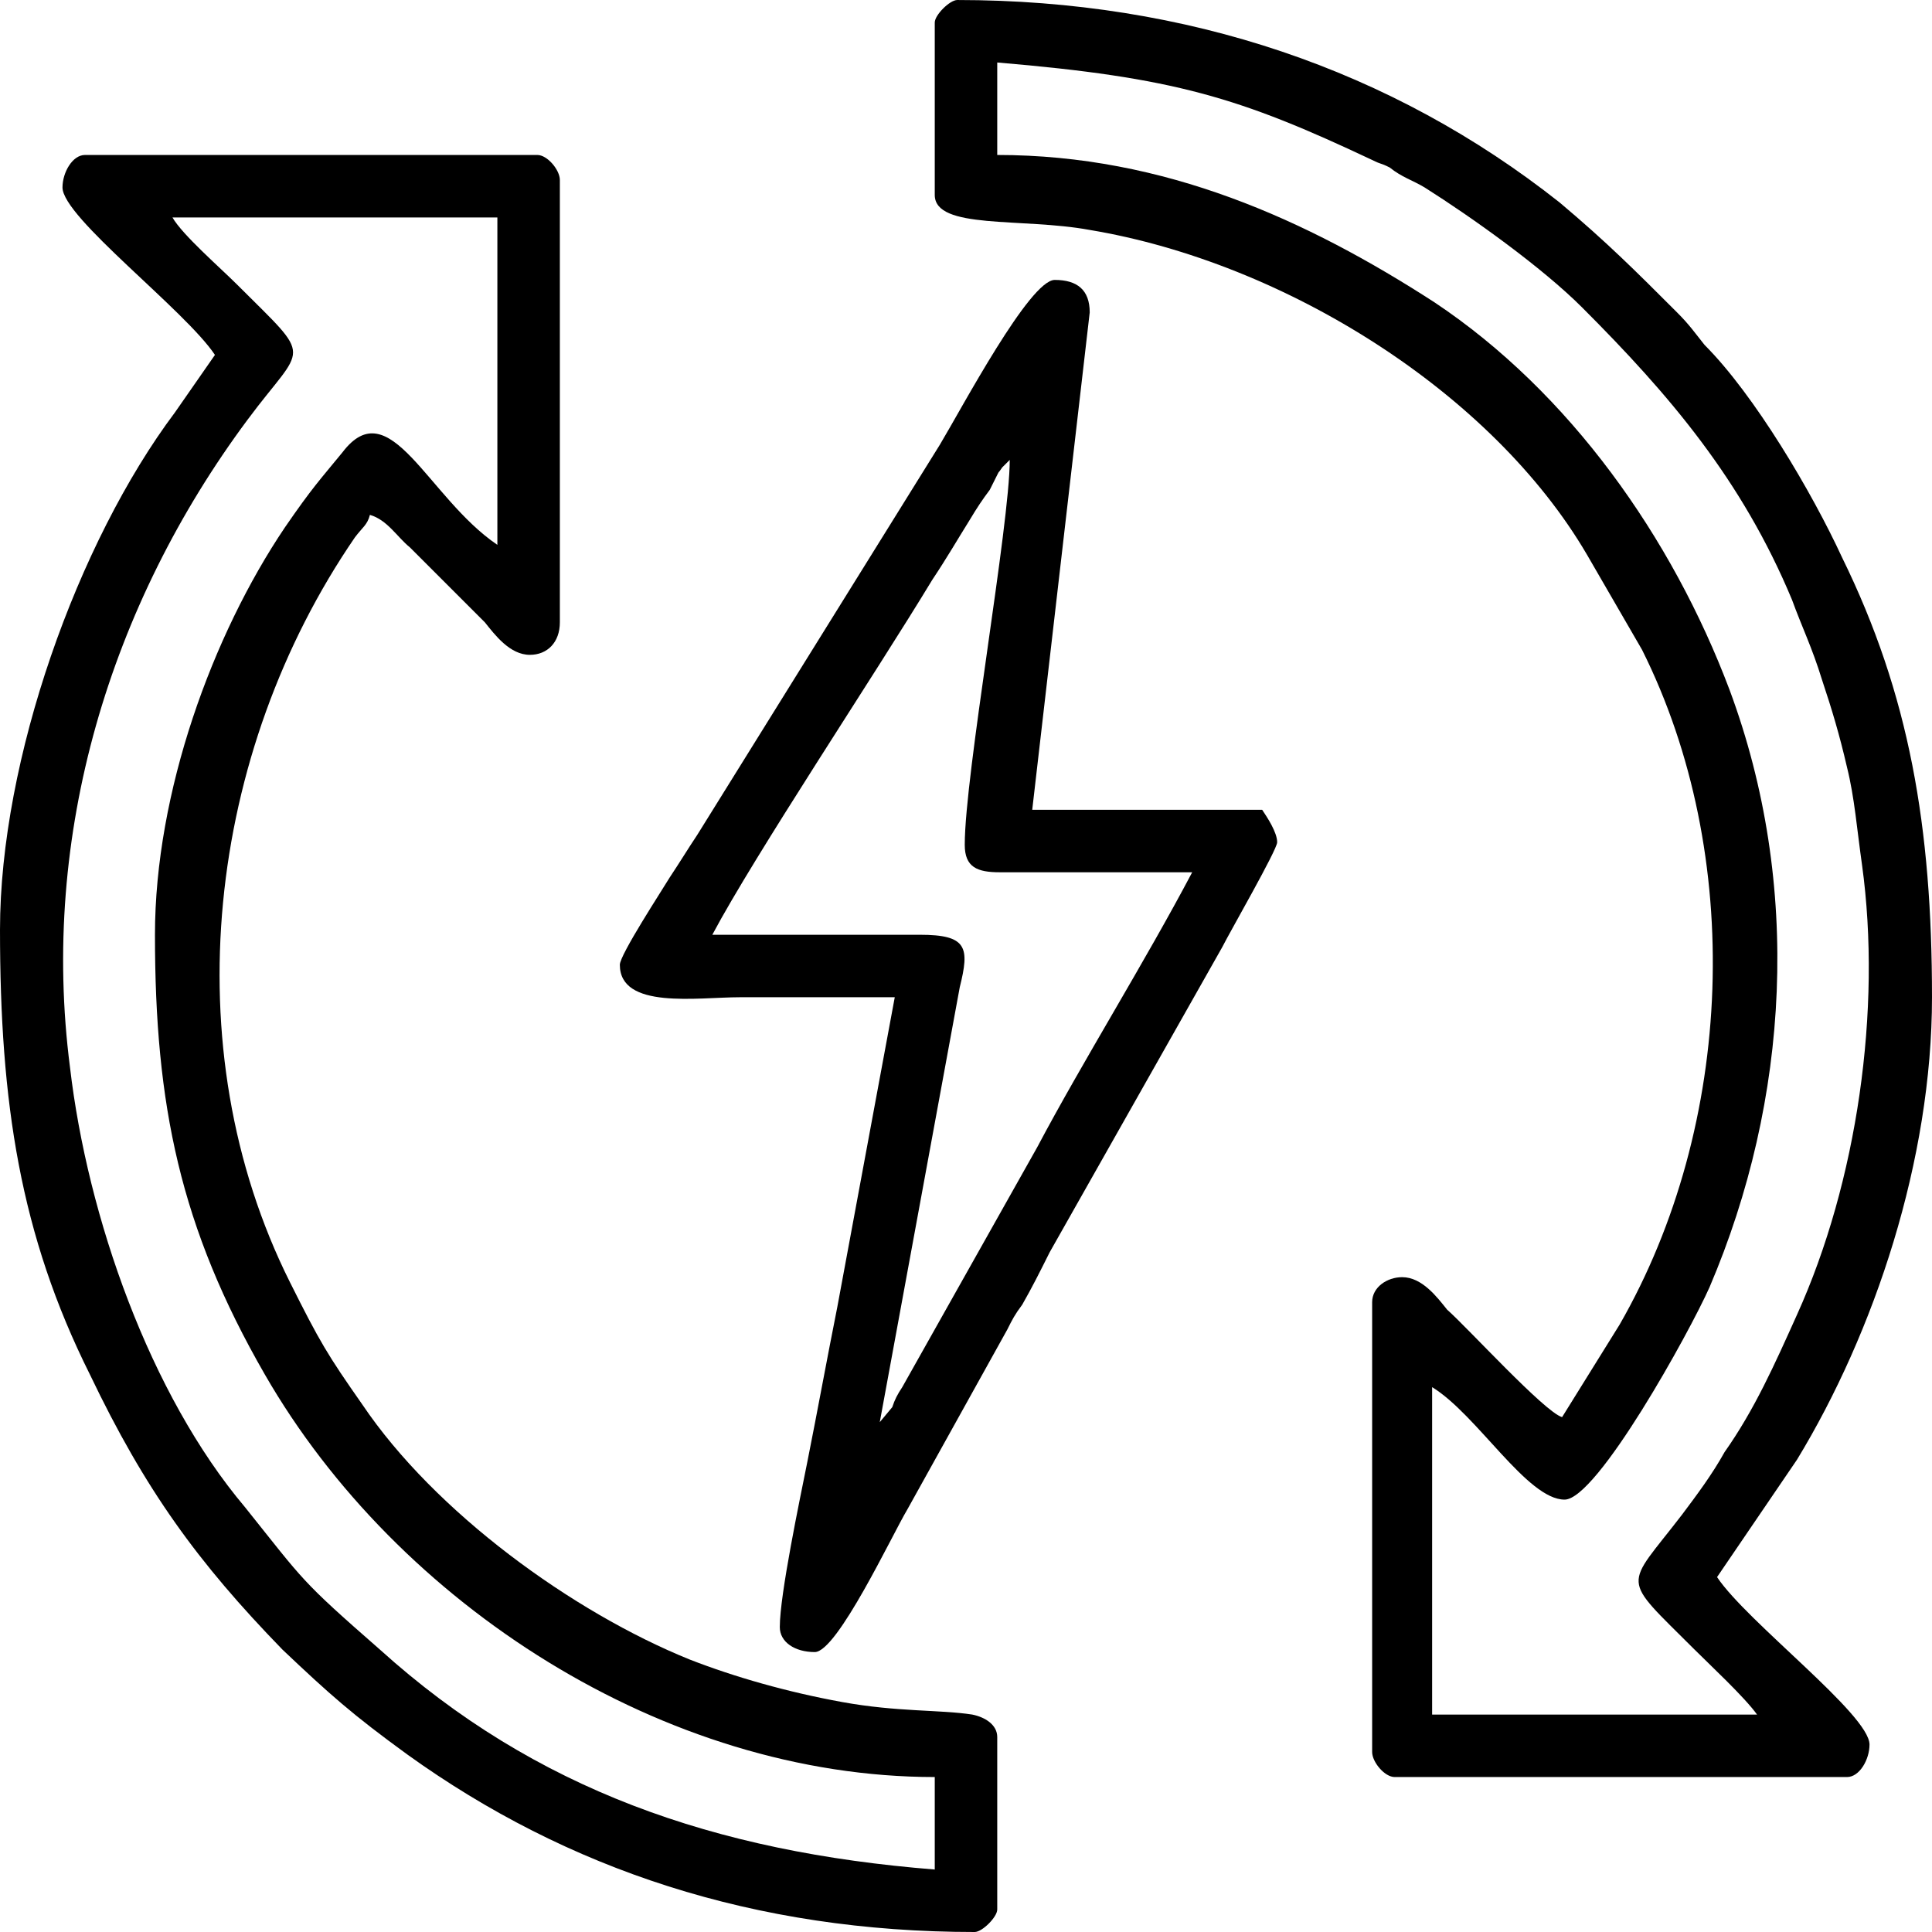 <?xml version="1.0" encoding="UTF-8"?>
<!DOCTYPE svg PUBLIC "-//W3C//DTD SVG 1.1//EN" "http://www.w3.org/Graphics/SVG/1.1/DTD/svg11.dtd">
<!-- Creator: CorelDRAW 2018 (64-Bit) -->
<svg xmlns="http://www.w3.org/2000/svg" xml:space="preserve" width="98px" height="98px" version="1.1" shape-rendering="geometricPrecision" text-rendering="geometricPrecision" image-rendering="optimizeQuality" fill-rule="evenodd" clip-rule="evenodd"
viewBox="0 0 7.73 7.73"
 xmlns:xlink="http://www.w3.org/1999/xlink">
 <g id="Слой_x0020_1">
  <g id="_2402801528208">
   <path fill="black" d="M0.69 0.87l1.3 0 0 1.31c-0.28,-0.19 -0.43,-0.62 -0.62,-0.37 -0.09,0.11 -0.12,0.14 -0.23,0.3 -0.29,0.43 -0.52,1.06 -0.52,1.63 0,0.68 0.1,1.17 0.44,1.76 0.53,0.92 1.6,1.61 2.68,1.61l0 0.37c-0.88,-0.07 -1.6,-0.32 -2.22,-0.88 -0.32,-0.28 -0.3,-0.27 -0.54,-0.57 -0.38,-0.45 -0.63,-1.16 -0.7,-1.76 -0.12,-0.93 0.16,-1.85 0.71,-2.59 0.23,-0.31 0.27,-0.23 -0.04,-0.54 -0.07,-0.07 -0.22,-0.2 -0.26,-0.27zm-0.44 -0.12c0,0.12 0.49,0.49 0.61,0.67l-0.16 0.23c-0.39,0.52 -0.7,1.39 -0.7,2.07 0,0.69 0.08,1.22 0.36,1.78 0.22,0.46 0.43,0.75 0.77,1.1 0.19,0.18 0.28,0.26 0.5,0.42 0.64,0.46 1.39,0.71 2.27,0.71 0.03,0 0.09,-0.06 0.09,-0.09l0 -0.69c0,-0.05 -0.05,-0.08 -0.1,-0.09 -0.13,-0.02 -0.3,-0.01 -0.52,-0.05 -0.22,-0.04 -0.43,-0.1 -0.61,-0.17 -0.47,-0.19 -1.02,-0.59 -1.31,-1.02 -0.14,-0.2 -0.17,-0.25 -0.29,-0.49 -0.47,-0.94 -0.33,-2.12 0.26,-2.98 0.03,-0.04 0.05,-0.05 0.06,-0.09 0.07,0.02 0.11,0.09 0.16,0.13l0.3 0.3c0.04,0.05 0.1,0.13 0.18,0.13 0.07,0 0.12,-0.05 0.12,-0.13l0 -1.77c0,-0.04 -0.05,-0.1 -0.09,-0.1l-1.81 0c-0.05,0 -0.09,0.07 -0.09,0.13z"/>
   <path fill="black" d="M3.99 0.25c0.71,0.06 0.97,0.14 1.5,0.39 0.04,0.02 0.03,0.01 0.07,0.03 0.05,0.04 0.09,0.05 0.14,0.08 0.19,0.12 0.47,0.32 0.63,0.48 0.35,0.35 0.64,0.69 0.84,1.17 0.04,0.11 0.08,0.19 0.12,0.32 0.04,0.12 0.07,0.22 0.1,0.35 0.03,0.12 0.04,0.25 0.06,0.39 0.08,0.58 -0.02,1.27 -0.26,1.8 -0.09,0.2 -0.17,0.38 -0.29,0.55 -0.05,0.09 -0.11,0.17 -0.17,0.25 -0.23,0.3 -0.25,0.24 0.05,0.54 0.06,0.06 0.2,0.19 0.25,0.26l-1.3 0 0 -1.31c0.18,0.11 0.38,0.45 0.53,0.45 0.13,0 0.5,-0.67 0.58,-0.85 0.32,-0.75 0.37,-1.61 0.08,-2.39 -0.23,-0.61 -0.64,-1.19 -1.18,-1.55 -0.51,-0.33 -1.08,-0.59 -1.75,-0.59l0 -0.37zm-0.25 -0.16l0 0.69c0,0.14 0.35,0.09 0.62,0.14 0.78,0.13 1.61,0.65 1.99,1.3l0.22 0.38c0.41,0.82 0.37,1.9 -0.09,2.7l-0.23 0.37c-0.07,-0.02 -0.38,-0.36 -0.46,-0.43 -0.04,-0.05 -0.1,-0.13 -0.18,-0.13 -0.06,0 -0.12,0.04 -0.12,0.1l0 1.8c0,0.04 0.05,0.1 0.09,0.1l1.81 0c0.05,0 0.09,-0.07 0.09,-0.13 0,-0.12 -0.49,-0.49 -0.61,-0.67l0.32 -0.47c0.31,-0.51 0.54,-1.2 0.54,-1.85 0,-0.68 -0.09,-1.21 -0.36,-1.76 -0.12,-0.26 -0.35,-0.65 -0.55,-0.85 -0.04,-0.05 -0.06,-0.08 -0.11,-0.13 -0.17,-0.17 -0.28,-0.28 -0.47,-0.44 -0.67,-0.53 -1.49,-0.81 -2.41,-0.81 -0.03,0 -0.09,0.06 -0.09,0.09z"/>
   <path fill="black" d="M3.86 3.38c0,0.09 0.05,0.11 0.14,0.11 0.09,0 0.17,0 0.25,0 0.18,0 0.35,0 0.52,0 -0.19,0.36 -0.44,0.76 -0.62,1.1l-0.54 0.96c-0.02,0.03 -0.03,0.05 -0.04,0.08l-0.05 0.06 0.32 -1.74c0.04,-0.16 0.03,-0.21 -0.16,-0.21 -0.28,0 -0.55,0 -0.83,0 0.17,-0.32 0.65,-1.04 0.88,-1.42 0.06,-0.09 0.1,-0.16 0.15,-0.24 0.03,-0.05 0.05,-0.08 0.08,-0.12 0.01,-0.02 0.02,-0.04 0.03,-0.06 0.01,-0.02 0,0 0.02,-0.03 0.01,-0.01 0.02,-0.02 0.03,-0.03 0,0.26 -0.18,1.26 -0.18,1.54zm-1.38 0.48c0,0.18 0.31,0.13 0.48,0.13 0.21,0 0.42,0 0.62,0l-0.23 1.24c-0.04,0.2 -0.08,0.42 -0.12,0.62 -0.03,0.15 -0.11,0.53 -0.11,0.66 0,0.06 0.06,0.1 0.14,0.1 0.09,0 0.31,-0.47 0.37,-0.57l0.4 -0.72c0.02,-0.04 0.03,-0.06 0.06,-0.1 0.04,-0.07 0.07,-0.13 0.11,-0.21l0.69 -1.22c0.03,-0.06 0.22,-0.39 0.22,-0.42 0,-0.04 -0.04,-0.1 -0.06,-0.13l-0.92 0 0.23 -1.99c0,-0.09 -0.05,-0.13 -0.14,-0.13 -0.1,0 -0.37,0.51 -0.46,0.66l-0.97 1.56c-0.04,0.06 -0.07,0.11 -0.11,0.17 -0.03,0.05 -0.2,0.31 -0.2,0.35z"/>
  </g>
 </g>
</svg>
